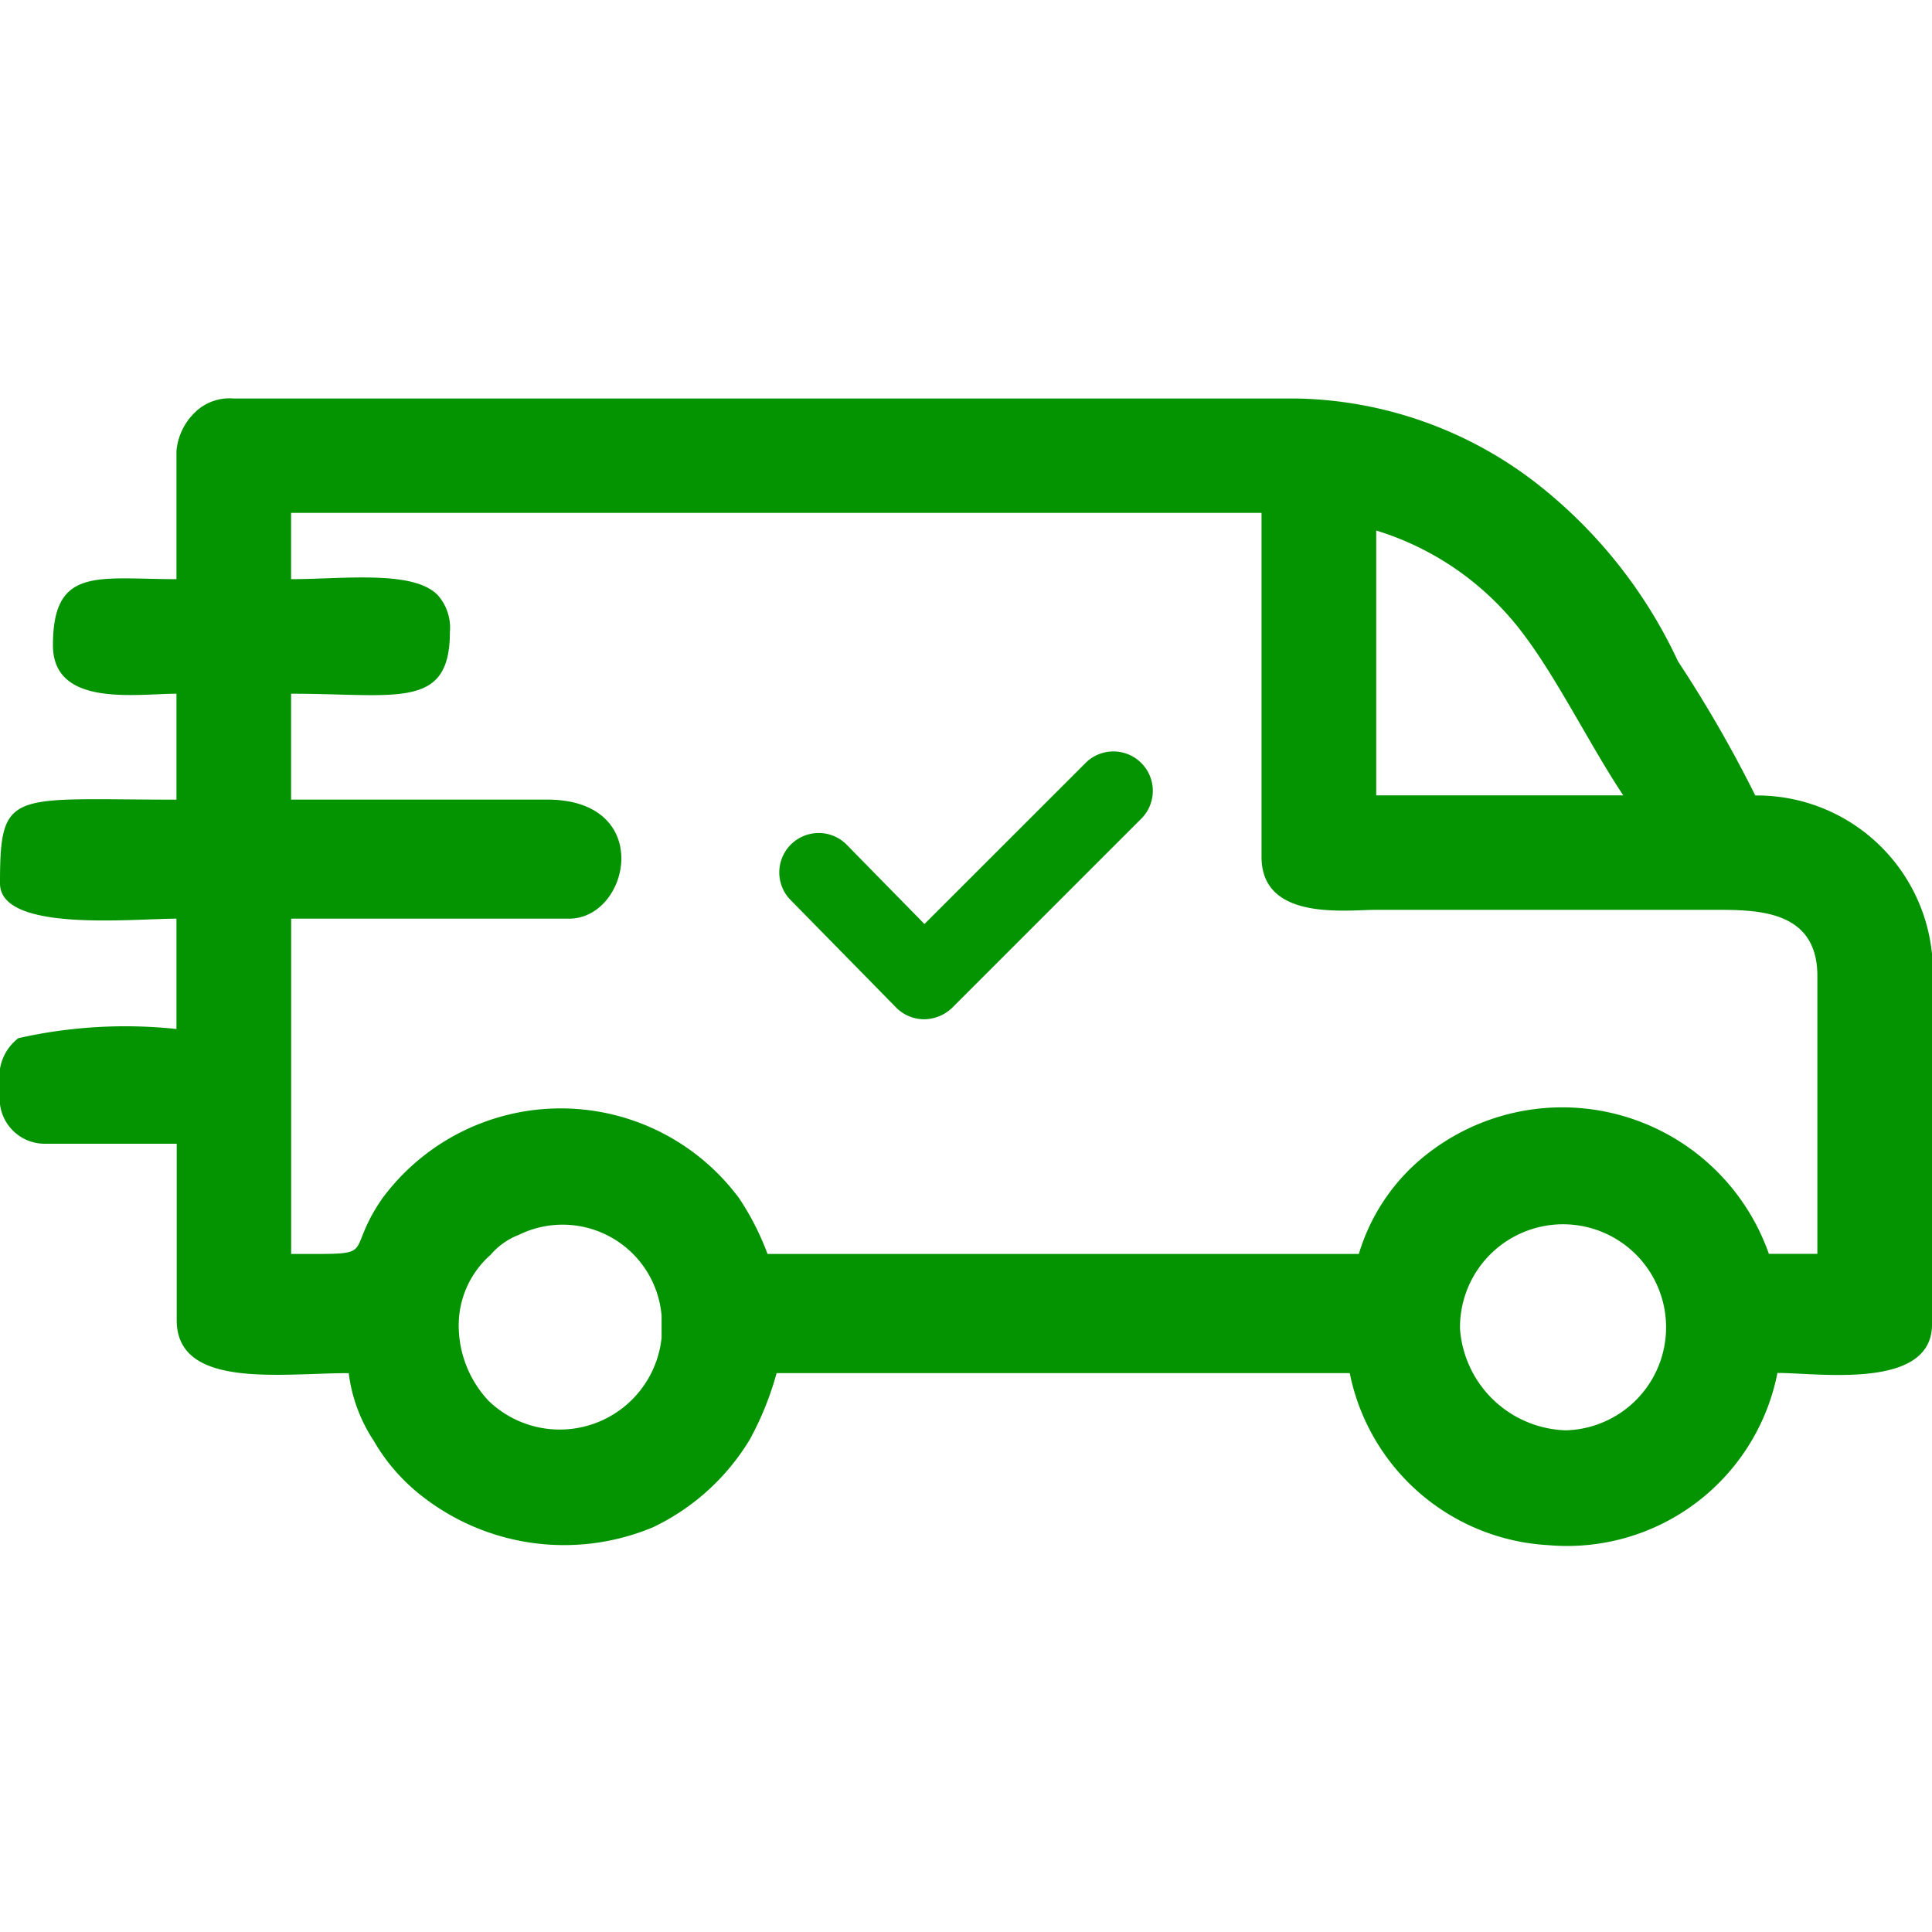 <svg xmlns="http://www.w3.org/2000/svg" width="30" height="30" viewBox="0 0 30 30">
  <g id="versand_icon" transform="translate(-401 -686)">
    <rect id="Rectangle_78" data-name="Rectangle 78" width="30" height="30" transform="translate(401 686)" fill="none"/>
    <g id="Layer_x0020_1" transform="translate(401 692.193)">
      <path id="Path_36550" data-name="Path 36550" d="M7.123,14.374a1.455,1.455,0,0,1,.494-1.081,1.093,1.093,0,0,1,.441-.312,1.542,1.542,0,0,1,2.215,1.256v.342a1.59,1.59,0,0,1-2.689.977A1.71,1.71,0,0,1,7.123,14.374ZM0,10.955V10.4a.759.759,0,0,1,.284-.472A7.545,7.545,0,0,1,2.74,9.785V8.072c-.693,0-2.74.216-2.74-.548,0-1.48.166-1.3,2.74-1.3V4.579c-.627,0-1.918.216-1.918-.753C.822,2.6,1.514,2.8,2.74,2.8V.812a.946.946,0,0,1,.286-.6.763.763,0,0,1,.6-.217H20.137a6.258,6.258,0,0,1,3.7,1.3,7.535,7.535,0,0,1,2.219,2.781,19.864,19.864,0,0,1,1.2,2.083A2.732,2.732,0,0,1,30,8.62v5.753c0,1.02-1.752.753-2.4.753A3.329,3.329,0,0,1,24.041,17.8a3.333,3.333,0,0,1-3.082-2.671h-8.9a4.8,4.8,0,0,1-.413,1.025,3.524,3.524,0,0,1-1.508,1.369,3.58,3.58,0,0,1-3.68-.561,2.968,2.968,0,0,1-.655-.783,2.454,2.454,0,0,1-.388-1.05c-1.053,0-2.671.253-2.671-.822v-2.74H.685A.7.7,0,0,1,0,10.955Zm24.315,5.062a1.7,1.7,0,0,1-1.644-1.575,1.6,1.6,0,1,1,1.644,1.575ZM21.37,2.045A4.5,4.5,0,0,1,23.69,3.7c.506.677,1.033,1.736,1.516,2.457H21.37ZM4.521,1.771H19.589V7.113c0,1,1.308.822,1.781.822h5.206c.674,0,1.644-.021,1.644,1.027v4.315h-.753a3.4,3.4,0,0,0-5.235-1.605A3.091,3.091,0,0,0,21.1,13.278H11.918a4.169,4.169,0,0,0-.439-.862,3.446,3.446,0,0,0-5.55.01c-.614.9.011.852-1.408.852V8.072H8.836c.946,0,1.334-1.849-.342-1.849H4.52V4.579c1.644,0,2.466.255,2.466-.959A.763.763,0,0,0,6.8,3.051C6.424,2.654,5.33,2.8,4.52,2.8V1.771Z" transform="translate(0 0)" fill="#049301" fill-rule="evenodd"/>
    </g>
    <path id="Path_36551" data-name="Path 36551" d="M49.873,172.369a.613.613,0,0,0,.436.184h0a.634.634,0,0,0,.436-.178l2.951-2.951a.612.612,0,0,0-.865-.865l-2.516,2.515-1.221-1.245a.612.612,0,0,0-.871.859Z" transform="translate(365.04 529.274)" fill="#049301"/>
  </g>
</svg>
